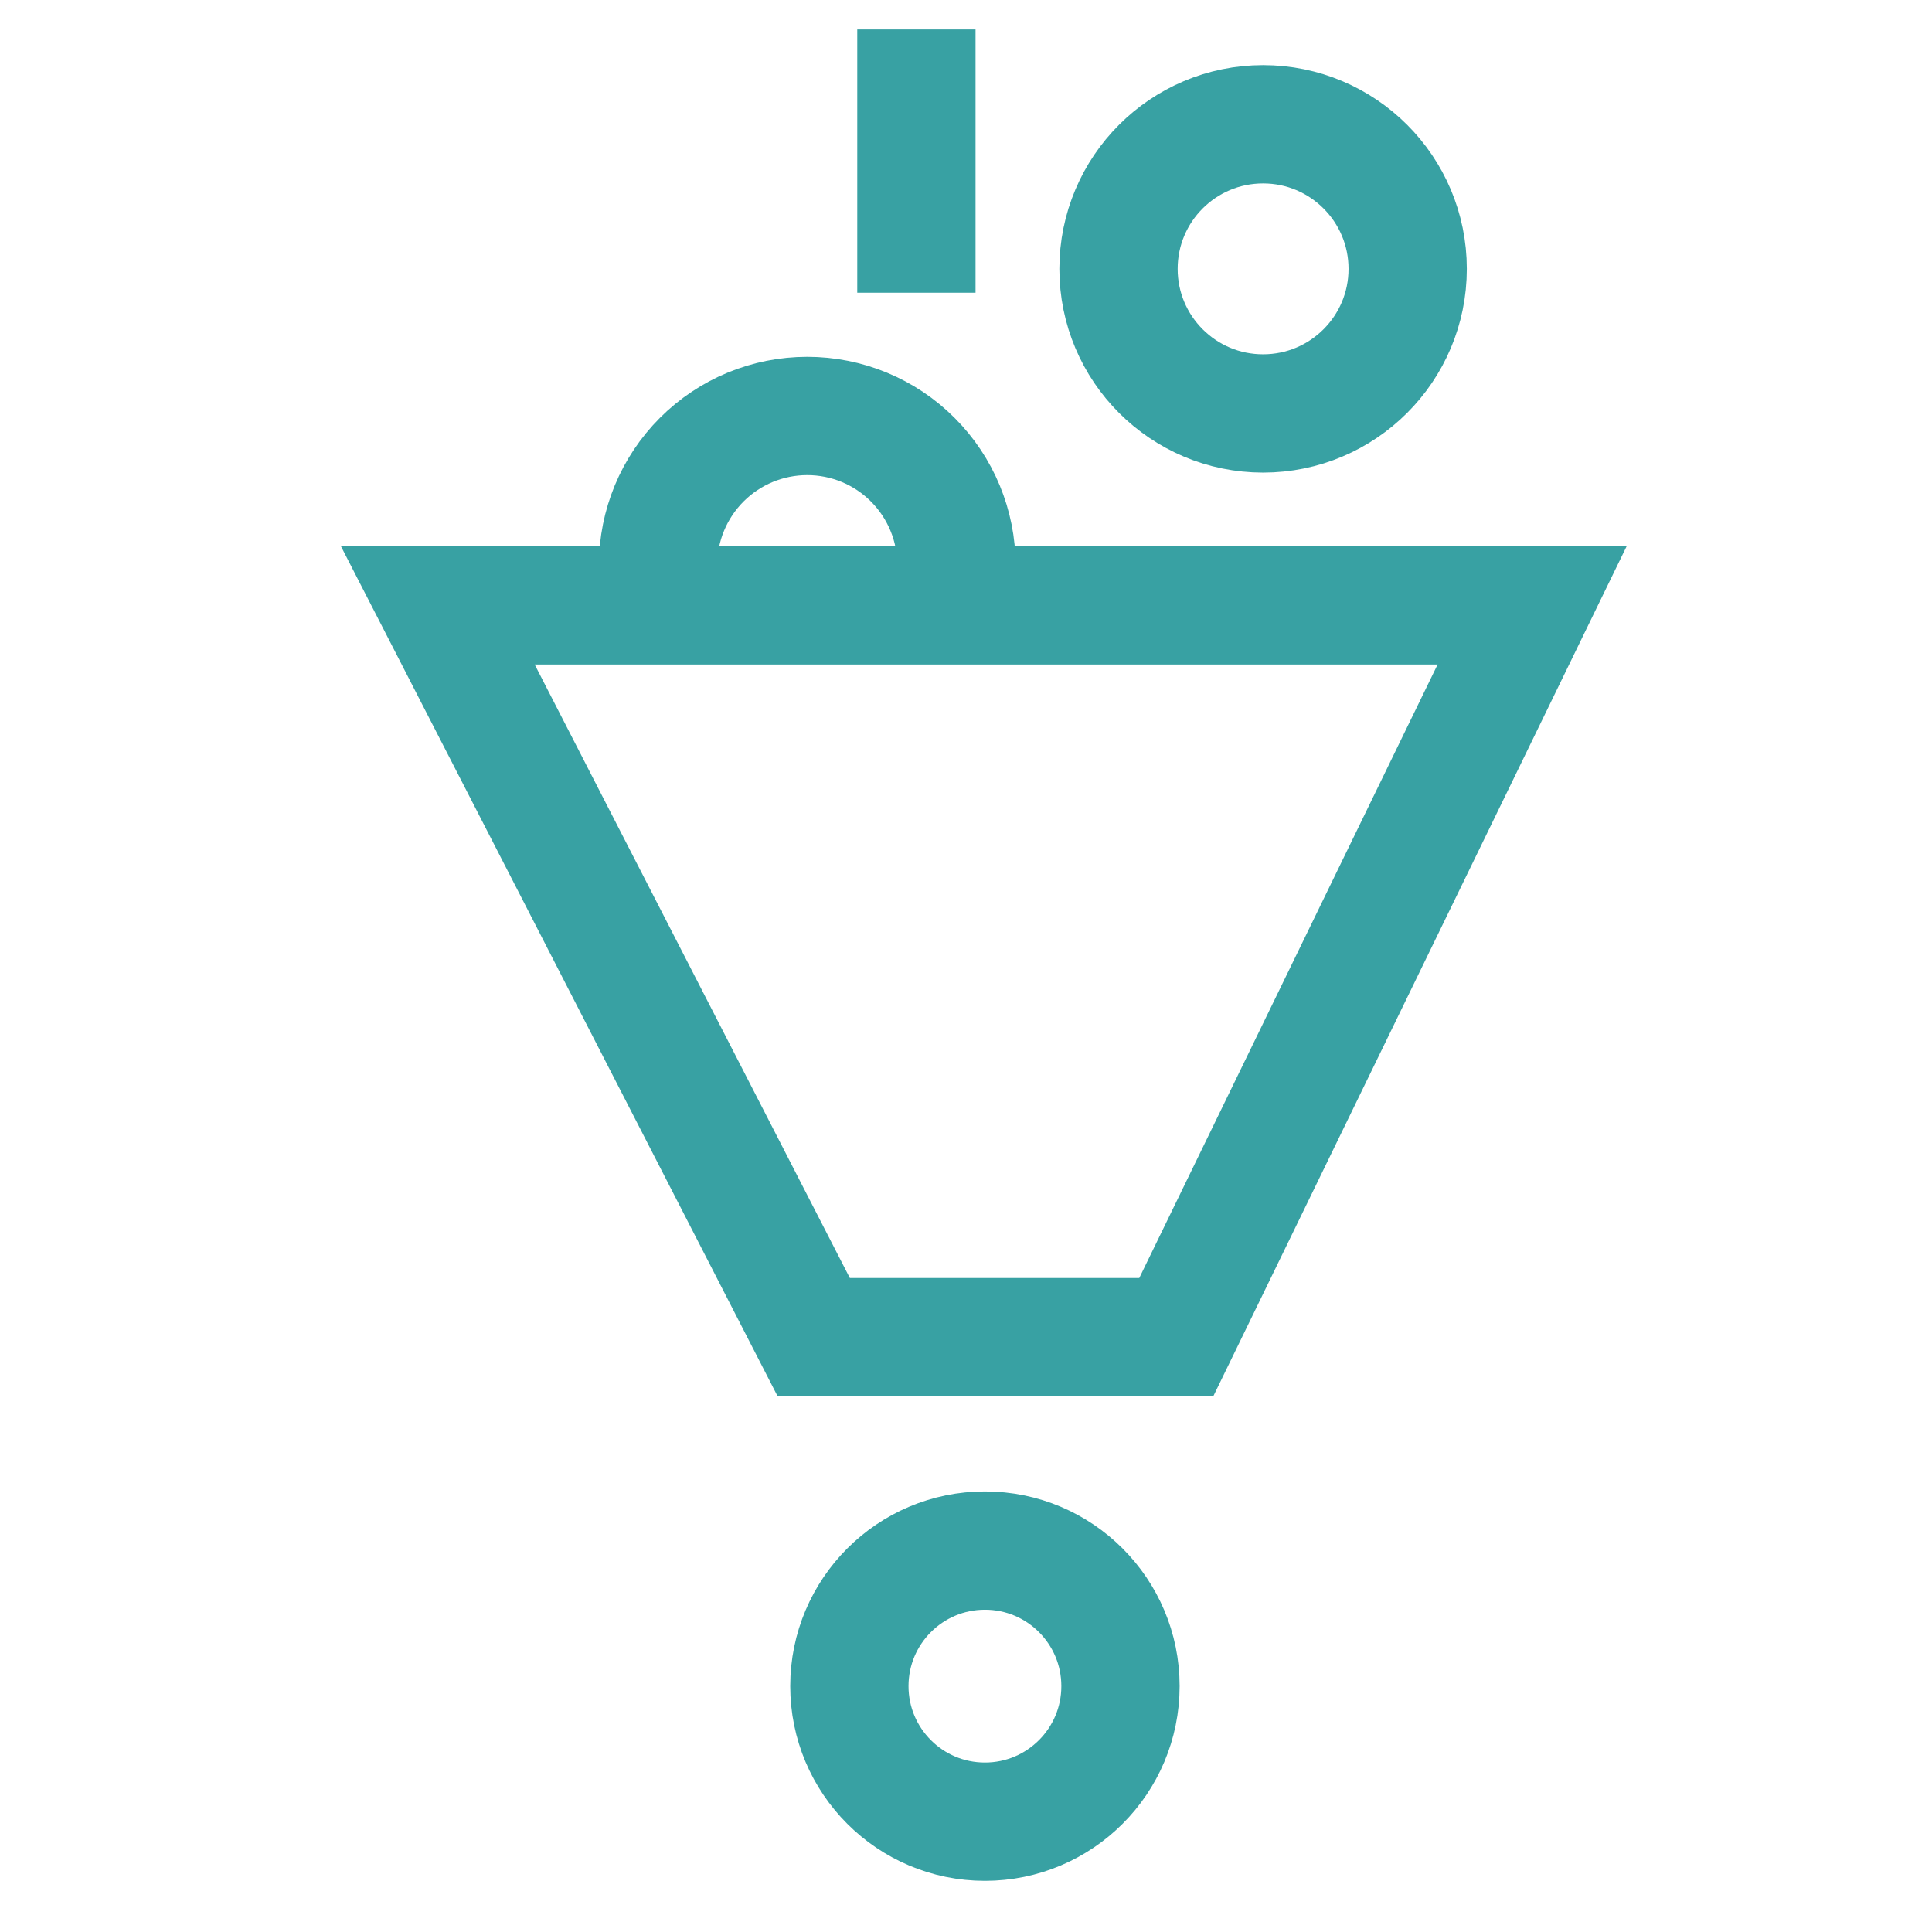 <svg width="49" height="49" viewBox="0 0 49 49" fill="none" xmlns="http://www.w3.org/2000/svg">
<g id="Frame 1597880642" clip-path="url(#clip0_670_2319)">
<g id="Group 1597882096">
<path id="Vector 1955" d="M20.638 33.913L11.104 15.354H38.858L29.833 33.913H20.638Z" stroke="#38A1A3" stroke-width="3"/>
<circle id="Ellipse 4001" cx="24.98" cy="42.764" r="3.438" stroke="#38A1A3" stroke-width="3"/>
<circle id="Ellipse 4002" cx="32.035" cy="6.819" r="3.667" stroke="#38A1A3" stroke-width="3"/>
<path id="Ellipse 4004" d="M24.258 14.334C24.258 13.33 23.859 12.368 23.149 11.658C22.44 10.948 21.477 10.55 20.474 10.55C19.47 10.55 18.508 10.948 17.798 11.658C17.089 12.368 16.69 13.33 16.69 14.334" stroke="#38A1A3" stroke-width="3"/>
<path id="Vector 1959" d="M23.242 0.747L23.242 7.424" stroke="#38A1A3" stroke-width="3"/>
</g>
</g>
<defs>
<clipPath id="clip0_670_2319">
<rect width="48" height="48" fill="white" transform="translate(0.981 0.225)"/>
</clipPath>
</defs>
</svg>
